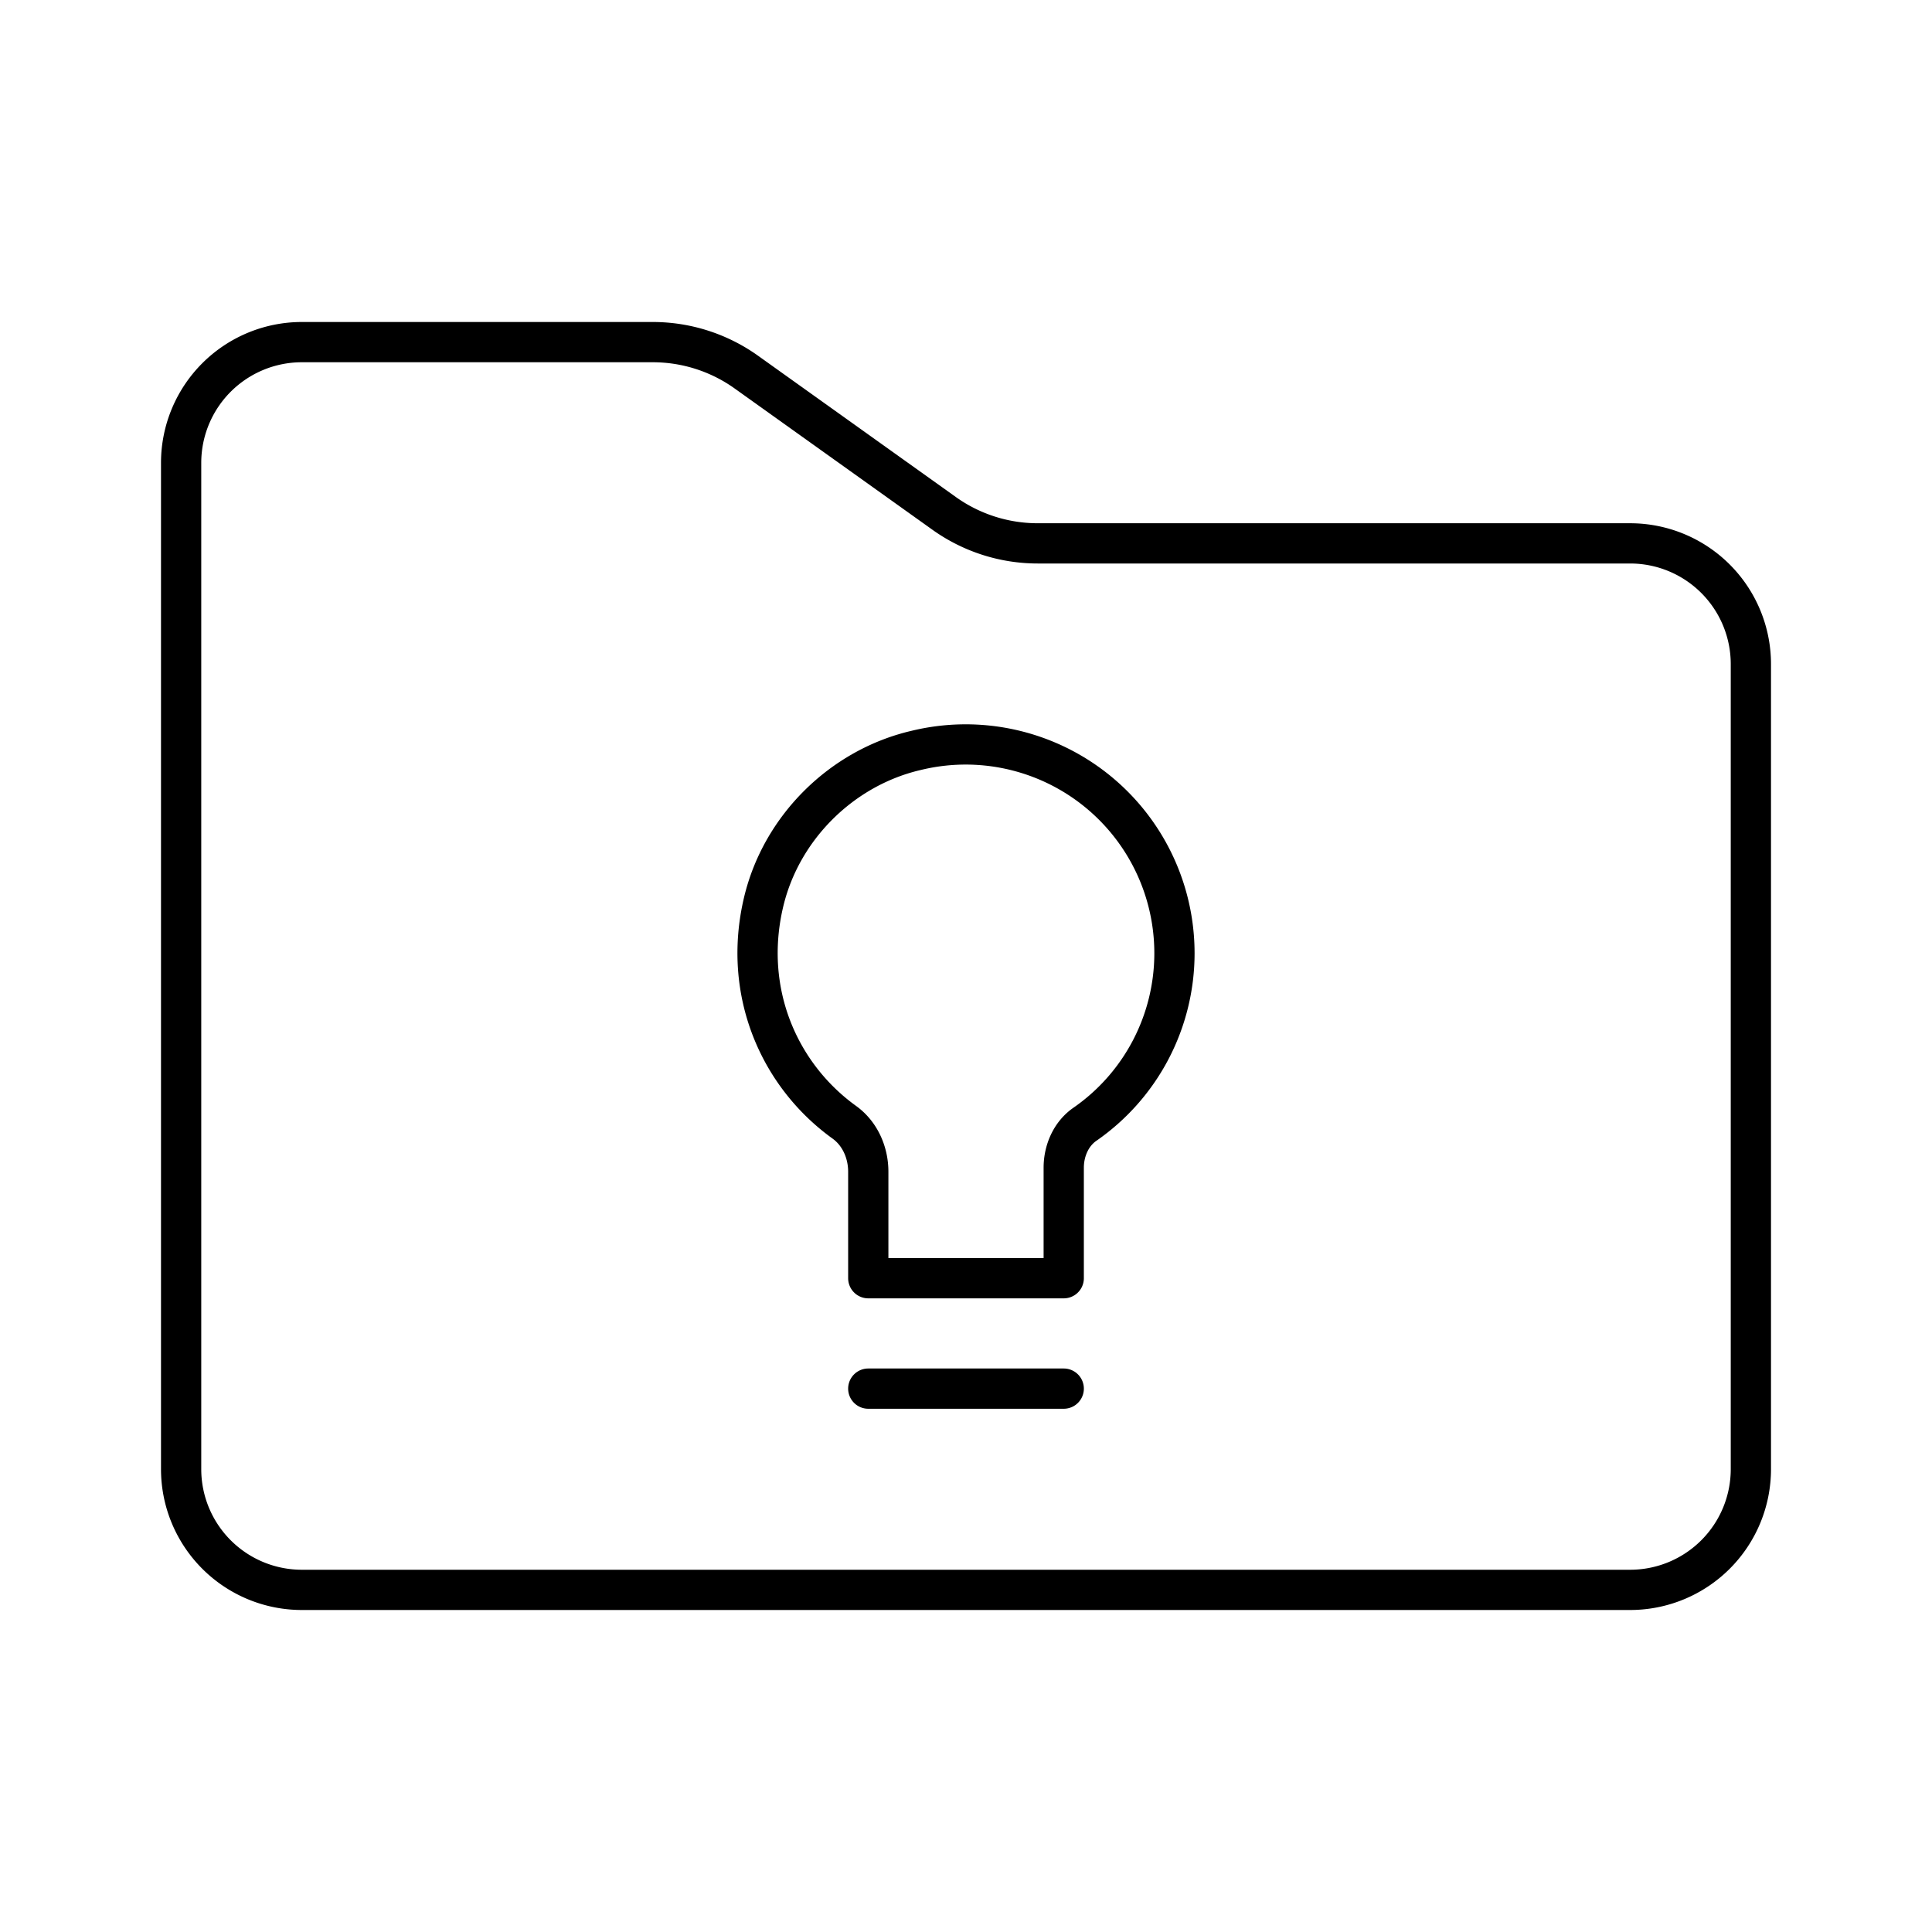<?xml version="1.0" encoding="utf-8"?>
<!-- Generator: www.svgicons.com -->
<svg xmlns="http://www.w3.org/2000/svg" width="800" height="800" viewBox="0 0 48 48">
<path fill="none" stroke="currentColor" stroke-linecap="round" stroke-linejoin="round" d="M4.5 11.5a3 3 0 0 1 3-3h8.718a4 4 0 0 1 2.325.745l4.914 3.51a4 4 0 0 0 2.325.745H40.5a3 3 0 0 1 3 3v20a3 3 0 0 1-3 3h-33a3 3 0 0 1-3-3z"/><path fill="none" stroke="currentColor" stroke-linecap="round" stroke-linejoin="round" d="M29.179 23.679a5.187 5.187 0 0 0-6.411-5.037c-1.851.427-3.358 1.92-3.796 3.769c-.53 2.234.387 4.305 2.003 5.47c.39.28.597.75.597 1.23v2.646h4.856v-2.745c0-.422.18-.84.526-1.08a5.17 5.17 0 0 0 2.225-4.253M21.572 34.5h4.856"/>
</svg>